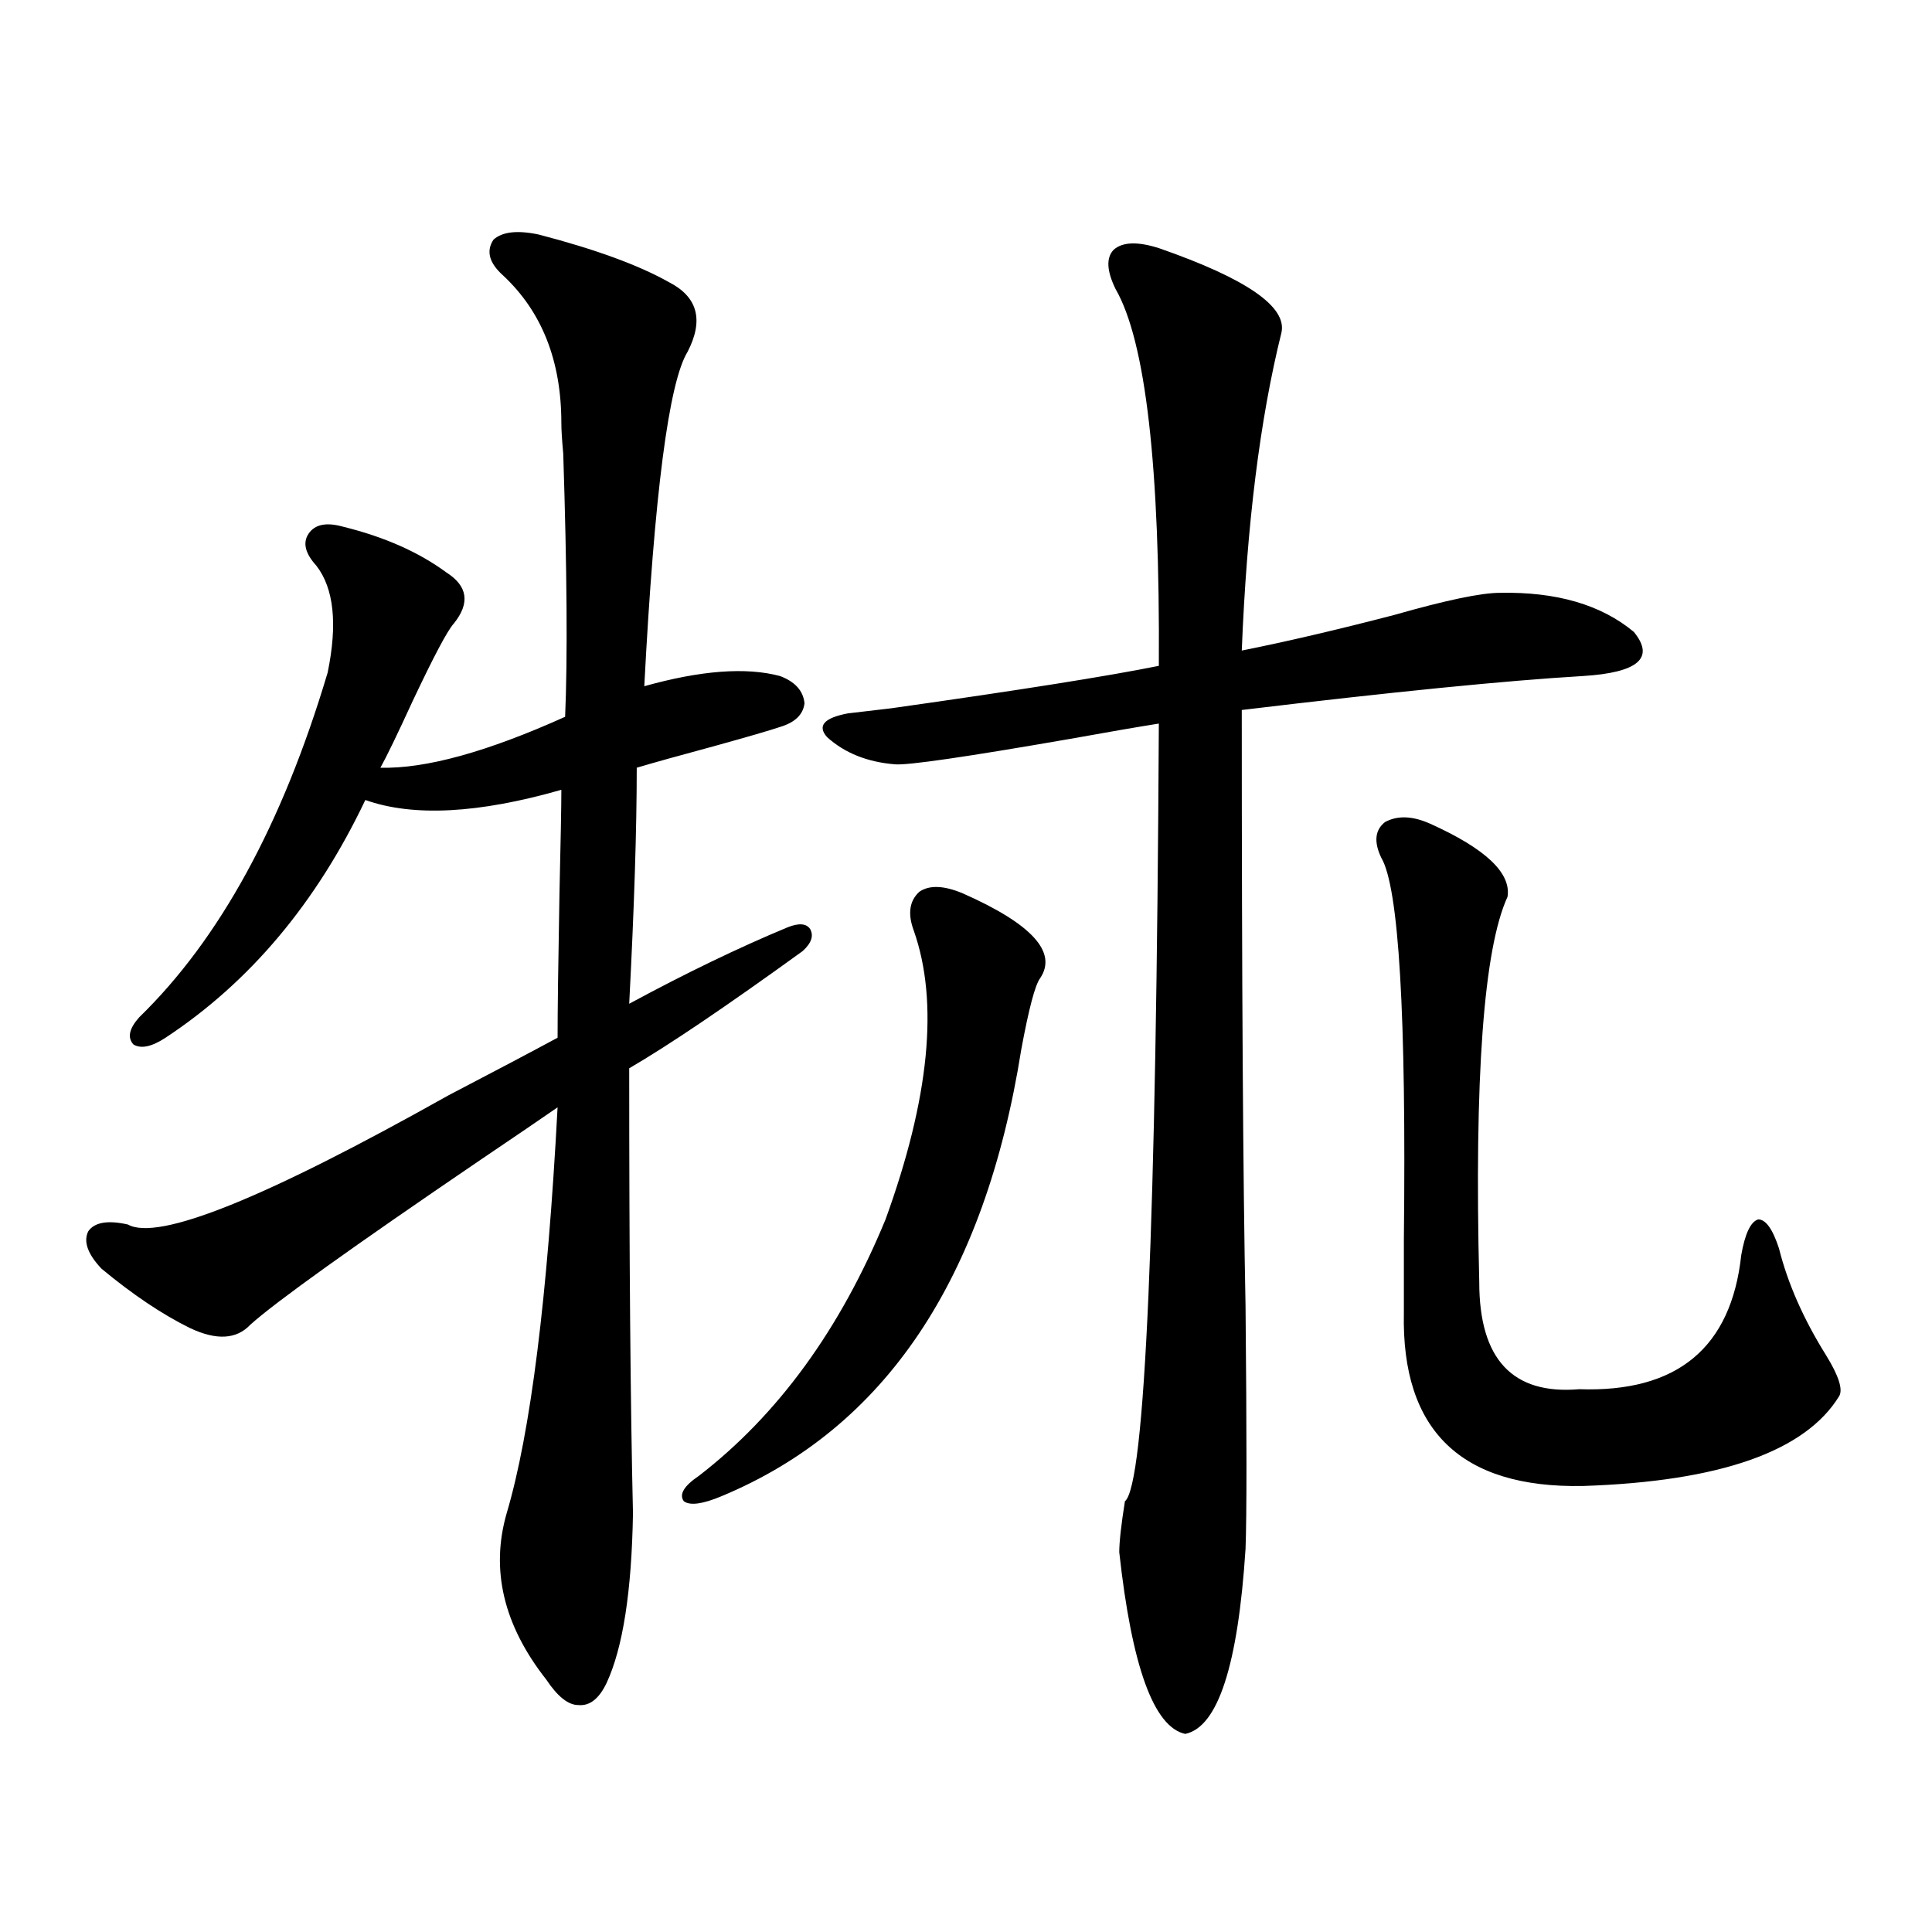 <?xml version="1.0" encoding="utf-8"?>
<!-- Generator: Adobe Illustrator 16.0.0, SVG Export Plug-In . SVG Version: 6.00 Build 0)  -->
<!DOCTYPE svg PUBLIC "-//W3C//DTD SVG 1.1//EN" "http://www.w3.org/Graphics/SVG/1.1/DTD/svg11.dtd">
<svg version="1.1" id="图层_1" xmlns="http://www.w3.org/2000/svg" xmlns:xlink="http://www.w3.org/1999/xlink" x="0px" y="0px"
	 width="1000px" height="1000px" viewBox="0 0 1000 1000" enable-background="new 0 0 1000 1000" xml:space="preserve">
<path d="M278.847,121.395c29.268,7.622,51.706,15.82,67.315,24.609c14.954,7.622,18.201,19.638,9.756,36.035
	c-9.756,15.82-17.24,73.54-22.438,173.145c29.268-8.198,52.682-9.956,70.242-5.273c7.805,2.938,12.027,7.622,12.683,14.063
	c-0.655,5.864-4.878,9.97-12.683,12.305c-5.213,1.758-16.265,4.985-33.17,9.668c-19.512,5.273-33.17,9.091-40.975,11.426
	c0,31.641-1.311,72.372-3.902,122.168c29.268-15.82,56.584-29.004,81.949-39.551c5.854-2.335,9.756-2.046,11.707,0.879
	c1.951,3.516,0.641,7.333-3.902,11.426c-39.679,28.716-69.602,48.931-89.754,60.645c0,97.86,0.641,174.614,1.951,230.273
	c-0.655,40.43-5.213,69.722-13.658,87.891c-3.902,8.198-8.78,12.003-14.634,11.426c-5.213,0-10.731-4.395-16.585-13.184
	c-22.118-28.125-28.947-56.827-20.487-86.133c12.348-41.597,21.128-111.621,26.341-210.059c-8.46,5.864-21.798,14.941-39.999,27.246
	c-66.34,45.126-106.019,73.54-119.021,85.254c-7.164,7.622-17.561,8.212-31.219,1.758c-14.313-7.031-29.603-17.276-45.853-30.762
	c-7.164-7.608-9.436-14.063-6.829-19.336c3.247-4.683,10.076-5.851,20.487-3.516c15.609,8.789,70.883-13.472,165.85-66.797
	c24.71-12.882,43.566-22.852,56.584-29.883c0-13.472,0.32-38.37,0.976-74.707c0.641-27.534,0.976-45.401,0.976-53.613
	c-42.926,12.305-76.751,14.063-101.461,5.273c-25.365,53.325-59.846,94.345-103.412,123.047c-7.164,4.696-12.683,5.864-16.585,3.516
	c-3.262-3.516-2.286-8.198,2.927-14.063c41.615-40.43,74.145-99.894,97.559-178.418c5.198-25.187,3.247-43.644-5.854-55.371
	c-5.854-6.44-7.164-12.003-3.902-16.699c3.247-4.683,9.101-5.851,17.561-3.516c21.463,5.273,39.344,13.184,53.657,23.73
	c11.052,7.031,12.348,15.82,3.902,26.367c-3.262,3.516-10.411,17.001-21.463,40.43c-7.805,17.001-13.338,28.427-16.585,34.277
	c23.414,0.591,55.273-8.198,95.607-26.367c1.296-30.46,0.976-75.874-0.976-136.23c-0.655-7.031-0.976-12.305-0.976-15.82
	c0-32.218-10.091-57.706-30.243-76.465c-7.164-6.44-8.78-12.593-4.878-18.457C259.976,119.938,267.78,119.06,278.847,121.395z
	 M538.353,506.355c-2.606,3.516-5.854,15.82-9.756,36.914c-18.871,118.954-70.577,195.996-155.118,231.152
	c-9.756,4.106-16.265,4.985-19.512,2.637c-2.606-3.516,0-7.91,7.805-13.184c40.975-31.641,73.169-75.874,96.583-132.715
	c22.759-62.69,27.637-112.5,14.634-149.414c-3.262-8.789-2.286-15.519,2.927-20.215c5.198-3.516,12.683-3.214,22.438,0.879
	C534.115,478.23,547.453,492.884,538.353,506.355z M599.814,128.426c45.518,15.82,66.66,30.474,63.413,43.945
	c-11.066,44.536-17.896,99.316-20.487,164.355c23.414-4.683,49.755-10.835,79.022-18.457c26.661-7.608,44.877-11.426,54.633-11.426
	c29.268-0.577,52.347,6.152,69.267,20.215c11.052,13.485,2.271,21.094-26.341,22.852c-39.679,2.349-98.534,8.212-176.581,17.578
	c0,140.625,0.641,243.457,1.951,308.496c0.641,66.797,0.641,108.696,0,125.684c-3.902,60.343-14.313,92.285-31.219,95.801
	c-16.265-3.516-27.651-34.868-34.146-94.043c0-5.273,0.976-14.063,2.927-26.367c10.396-8.198,16.25-142.383,17.561-402.539
	c-11.066,1.758-26.341,4.395-45.853,7.91c-53.992,9.38-84.235,13.774-90.729,13.184c-14.313-1.167-26.021-5.851-35.121-14.063
	c-5.213-5.851-1.631-9.956,10.731-12.305c5.198-0.577,12.683-1.456,22.438-2.637c66.34-9.366,112.513-16.699,138.533-21.973
	c0.641-103.12-6.829-168.159-22.438-195.117c-4.558-9.366-4.878-16.108-0.976-20.215
	C580.943,125.212,588.748,124.91,599.814,128.426z M740.299,426.375c28.612,12.896,41.95,25.488,39.999,37.793
	c-12.362,26.958-17.24,93.466-14.634,199.512c0,39.853,17.226,58.31,51.706,55.371c50.73,1.758,78.688-21.382,83.9-69.434
	c1.951-11.124,4.878-17.276,8.78-18.457c3.902,0,7.47,4.985,10.731,14.941c4.543,18.169,12.683,36.626,24.39,55.371
	c6.494,10.547,8.78,17.578,6.829,21.094c-17.561,28.716-61.797,44.247-132.68,46.582c-63.093,1.181-93.991-28.702-92.681-89.648
	c0-8.789,0-21.382,0-37.793c1.296-116.593-2.606-182.511-11.707-197.754c-3.902-8.198-3.262-14.351,1.951-18.457
	C723.379,421.98,731.184,422.282,740.299,426.375z"/>
</svg>
